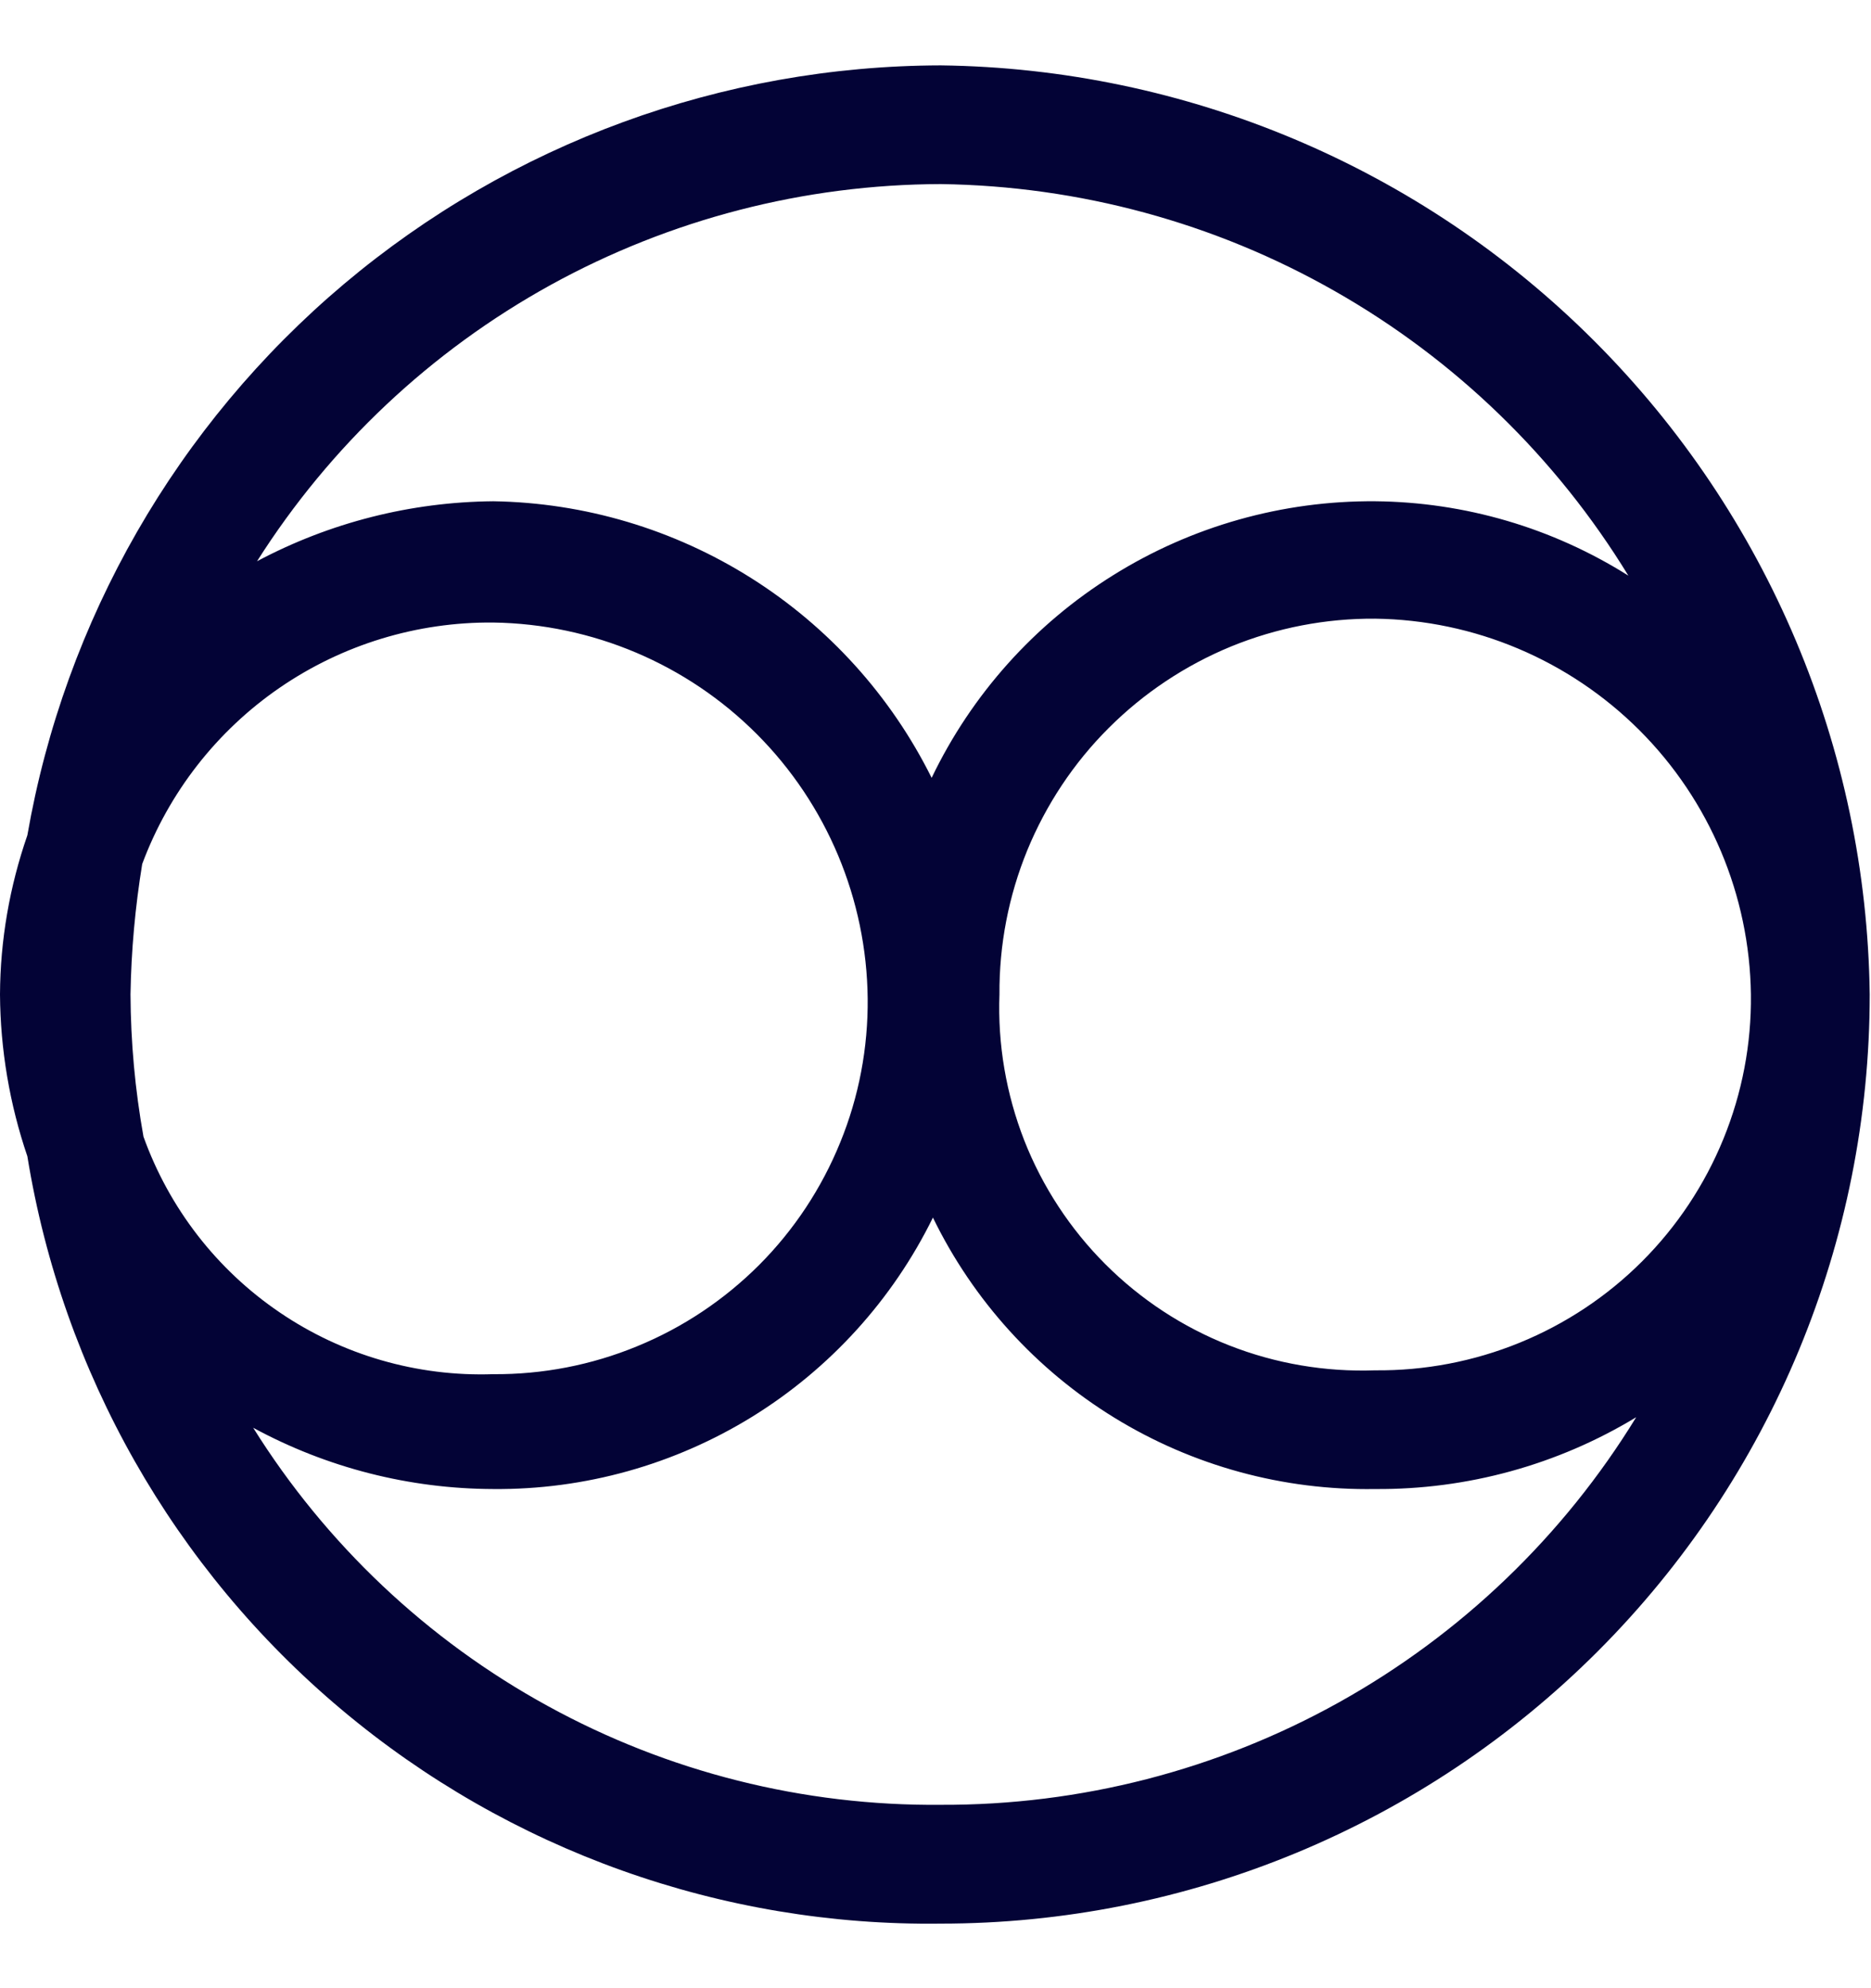 <svg width="16" height="17" viewBox="0 0 16 17" fill="none" xmlns="http://www.w3.org/2000/svg">
<path d="M8.045 0.559C6.177 0.563 4.37 1.225 2.941 2.429C1.513 3.633 0.554 5.302 0.234 7.142C0.082 7.58 0.002 8.04 0 8.503C0.003 8.974 0.082 9.441 0.234 9.887C0.534 11.735 1.487 13.414 2.921 14.618C4.354 15.822 6.173 16.472 8.045 16.448C10.152 16.448 12.172 15.611 13.662 14.121C15.152 12.631 15.989 10.61 15.989 8.503C15.963 6.404 15.117 4.399 13.633 2.915C12.149 1.43 10.143 0.585 8.045 0.559ZM11.76 11.717C11.334 11.732 10.909 11.66 10.512 11.504C10.115 11.348 9.755 11.112 9.453 10.81C9.152 10.509 8.915 10.148 8.759 9.751C8.604 9.354 8.531 8.929 8.547 8.503C8.544 8.08 8.625 7.661 8.785 7.27C8.946 6.879 9.182 6.523 9.481 6.225C9.78 5.926 10.136 5.689 10.527 5.528C10.918 5.368 11.337 5.287 11.76 5.29C12.609 5.301 13.419 5.644 14.02 6.244C14.62 6.844 14.962 7.655 14.973 8.503C14.978 8.927 14.898 9.346 14.738 9.738C14.578 10.13 14.342 10.486 14.042 10.786C13.743 11.085 13.387 11.321 12.995 11.481C12.603 11.641 12.183 11.721 11.76 11.717ZM8.045 1.574C9.228 1.59 10.388 1.904 11.416 2.49C12.445 3.075 13.308 3.912 13.925 4.922C13.276 4.513 12.527 4.293 11.76 4.286C10.969 4.28 10.191 4.499 9.52 4.918C8.848 5.336 8.309 5.938 7.967 6.651C7.619 5.951 7.085 5.36 6.424 4.943C5.763 4.526 4.999 4.298 4.218 4.286C3.513 4.292 2.82 4.468 2.198 4.799C2.823 3.813 3.686 3.001 4.708 2.437C5.73 1.874 6.878 1.577 8.045 1.574ZM1.227 9.719C1.155 9.318 1.118 8.911 1.116 8.503C1.122 8.129 1.156 7.757 1.216 7.388C1.443 6.777 1.854 6.25 2.391 5.881C2.928 5.512 3.566 5.317 4.218 5.323C5.065 5.335 5.875 5.678 6.473 6.278C7.071 6.878 7.411 7.689 7.42 8.537C7.424 8.959 7.345 9.378 7.185 9.769C7.026 10.16 6.791 10.516 6.493 10.815C6.194 11.114 5.84 11.351 5.449 11.511C5.059 11.672 4.64 11.753 4.218 11.75C3.568 11.772 2.929 11.587 2.392 11.222C1.854 10.857 1.447 10.331 1.227 9.719ZM8.045 15.432C6.871 15.443 5.713 15.152 4.684 14.587C3.654 14.023 2.787 13.203 2.165 12.208C2.795 12.55 3.5 12.73 4.218 12.732C4.999 12.739 5.767 12.524 6.432 12.114C7.097 11.703 7.633 11.113 7.978 10.411C8.322 11.118 8.861 11.712 9.531 12.123C10.201 12.534 10.974 12.745 11.76 12.732C12.546 12.738 13.319 12.526 13.992 12.118C13.369 13.135 12.494 13.974 11.452 14.555C10.411 15.135 9.237 15.437 8.045 15.432Z" fill="#030336"/>
</svg>
